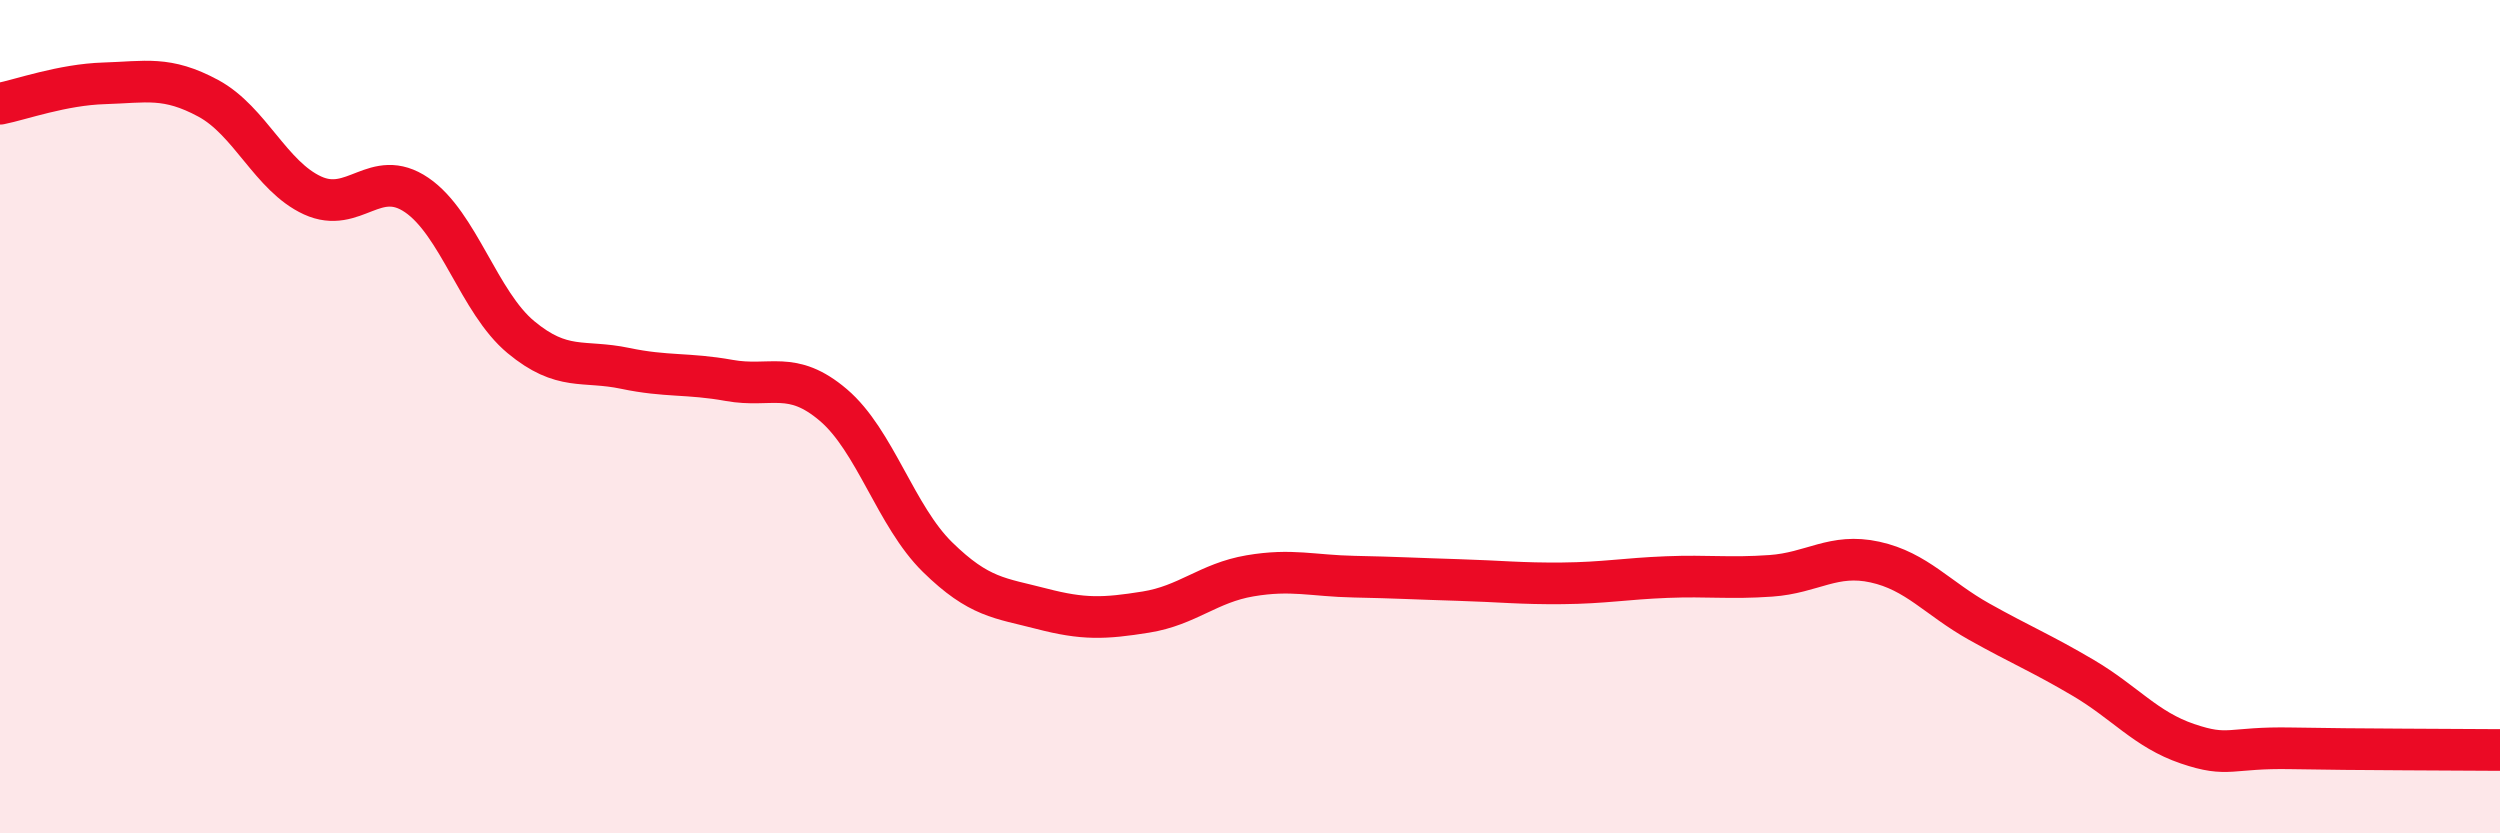 
    <svg width="60" height="20" viewBox="0 0 60 20" xmlns="http://www.w3.org/2000/svg">
      <path
        d="M 0,2.49 C 0.5,2.39 1.5,2.03 2.5,2 C 3.5,1.97 4,1.82 5,2.36 C 6,2.9 6.5,4.23 7.5,4.69 C 8.5,5.15 9,4 10,4.68 C 11,5.36 11.5,7.26 12.5,8.09 C 13.5,8.92 14,8.63 15,8.84 C 16,9.05 16.5,8.95 17.5,9.13 C 18.5,9.31 19,8.87 20,9.72 C 21,10.57 21.5,12.39 22.5,13.37 C 23.5,14.35 24,14.35 25,14.61 C 26,14.87 26.5,14.85 27.5,14.69 C 28.5,14.53 29,13.99 30,13.82 C 31,13.65 31.5,13.82 32.5,13.84 C 33.5,13.86 34,13.89 35,13.92 C 36,13.95 36.5,14.01 37.5,14 C 38.5,13.99 39,13.89 40,13.85 C 41,13.81 41.5,13.89 42.5,13.82 C 43.5,13.75 44,13.27 45,13.49 C 46,13.71 46.5,14.36 47.5,14.92 C 48.5,15.48 49,15.68 50,16.27 C 51,16.86 51.5,17.51 52.5,17.85 C 53.5,18.19 53.5,17.93 55,17.96 C 56.5,17.99 59,17.99 60,18L60 20L0 20Z"
        fill="#EB0A25"
        opacity="0.1"
        stroke-linecap="round"
        stroke-linejoin="round"
      />
      <path
        d="M 0,2.49 C 0.5,2.39 1.5,2.03 2.5,2 C 3.5,1.97 4,1.82 5,2.36 C 6,2.9 6.5,4.23 7.5,4.69 C 8.5,5.15 9,4 10,4.68 C 11,5.36 11.5,7.26 12.5,8.09 C 13.5,8.92 14,8.63 15,8.84 C 16,9.05 16.5,8.95 17.5,9.13 C 18.5,9.31 19,8.87 20,9.72 C 21,10.57 21.5,12.39 22.5,13.37 C 23.5,14.35 24,14.35 25,14.61 C 26,14.87 26.5,14.85 27.5,14.69 C 28.5,14.53 29,13.99 30,13.82 C 31,13.65 31.5,13.82 32.5,13.84 C 33.5,13.86 34,13.89 35,13.92 C 36,13.95 36.5,14.01 37.5,14 C 38.5,13.99 39,13.89 40,13.85 C 41,13.81 41.5,13.89 42.5,13.82 C 43.5,13.75 44,13.27 45,13.49 C 46,13.71 46.5,14.36 47.5,14.92 C 48.5,15.48 49,15.68 50,16.27 C 51,16.86 51.5,17.51 52.5,17.85 C 53.5,18.19 53.5,17.93 55,17.96 C 56.5,17.99 59,17.99 60,18"
        stroke="#EB0A25"
        stroke-width="1"
        fill="none"
        stroke-linecap="round"
        stroke-linejoin="round"
      />
    </svg>
  